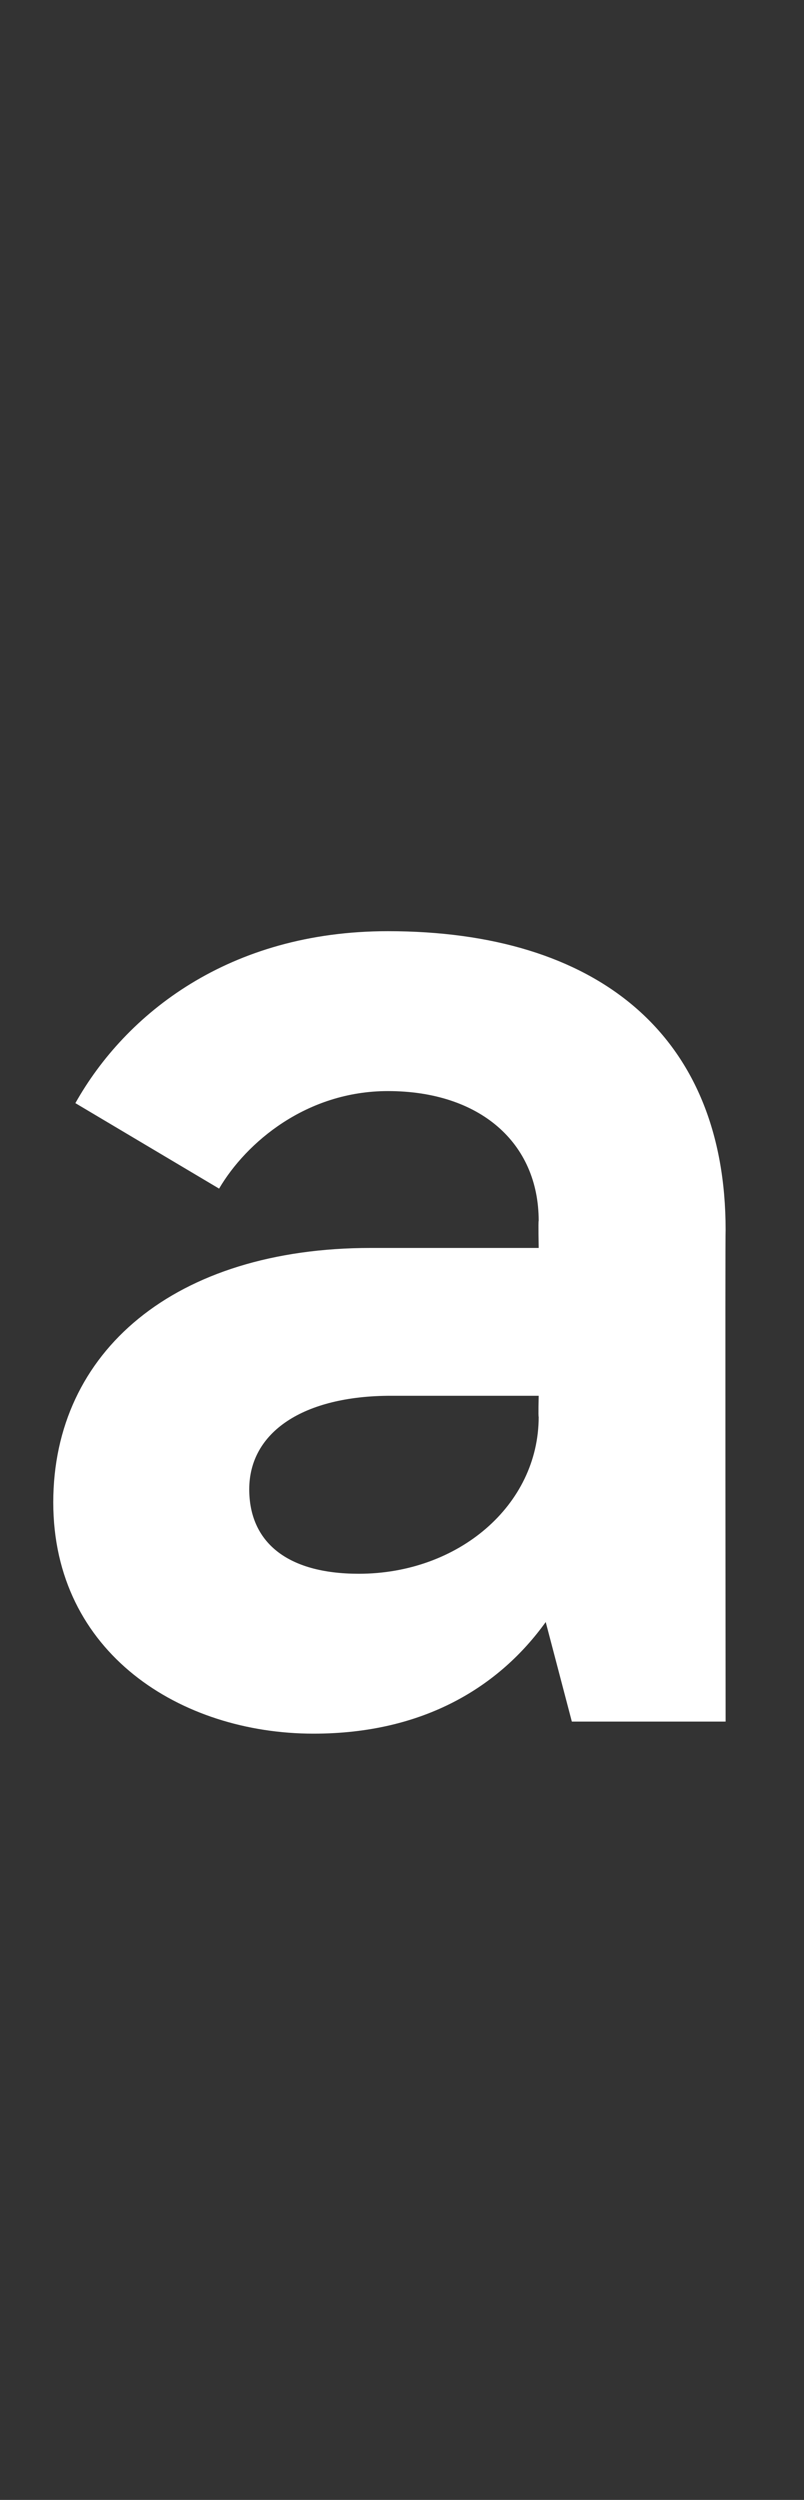 <?xml version="1.0" standalone="no"?><!DOCTYPE svg PUBLIC "-//W3C//DTD SVG 1.1//EN" "http://www.w3.org/Graphics/SVG/1.1/DTD/svg11.dtd"><svg xmlns="http://www.w3.org/2000/svg" version="1.1" width="80px" height="248.6px" viewBox="0 -65 80 248.6" style="top:-65px"><rect x="0" y="-65" width="80" height="248.6" fill="#333333" stroke="none"/><desc>a</desc><defs/><g id="Polygon264598"><path d="m5.3 84.4c0-15 12.1-25.3 31.6-25.3h16.7s-.05-2.7 0-2.7c0-7.8-5.9-12.9-15-12.9c-8.1 0-14.1 5.1-16.8 9.7L7.5 44.7c5-8.9 15.3-17.1 31.1-17.1c20.8 0 33.6 10.3 33.6 29.7c-.05 0 0 48.9 0 48.9H56.9l-2.6-9.9c-4.6 6.4-12.1 11.1-23.1 11.1c-13.2 0-25.9-8-25.9-23zm48.3-8.5c-.05 0 0-2.1 0-2.1H38.9c-8.7 0-14.1 3.6-14.1 9.3c0 5.2 3.7 8.4 10.9 8.4c9.9 0 17.9-6.8 17.9-15.6z" stroke="none" fill="#ffffff"/></g></svg>